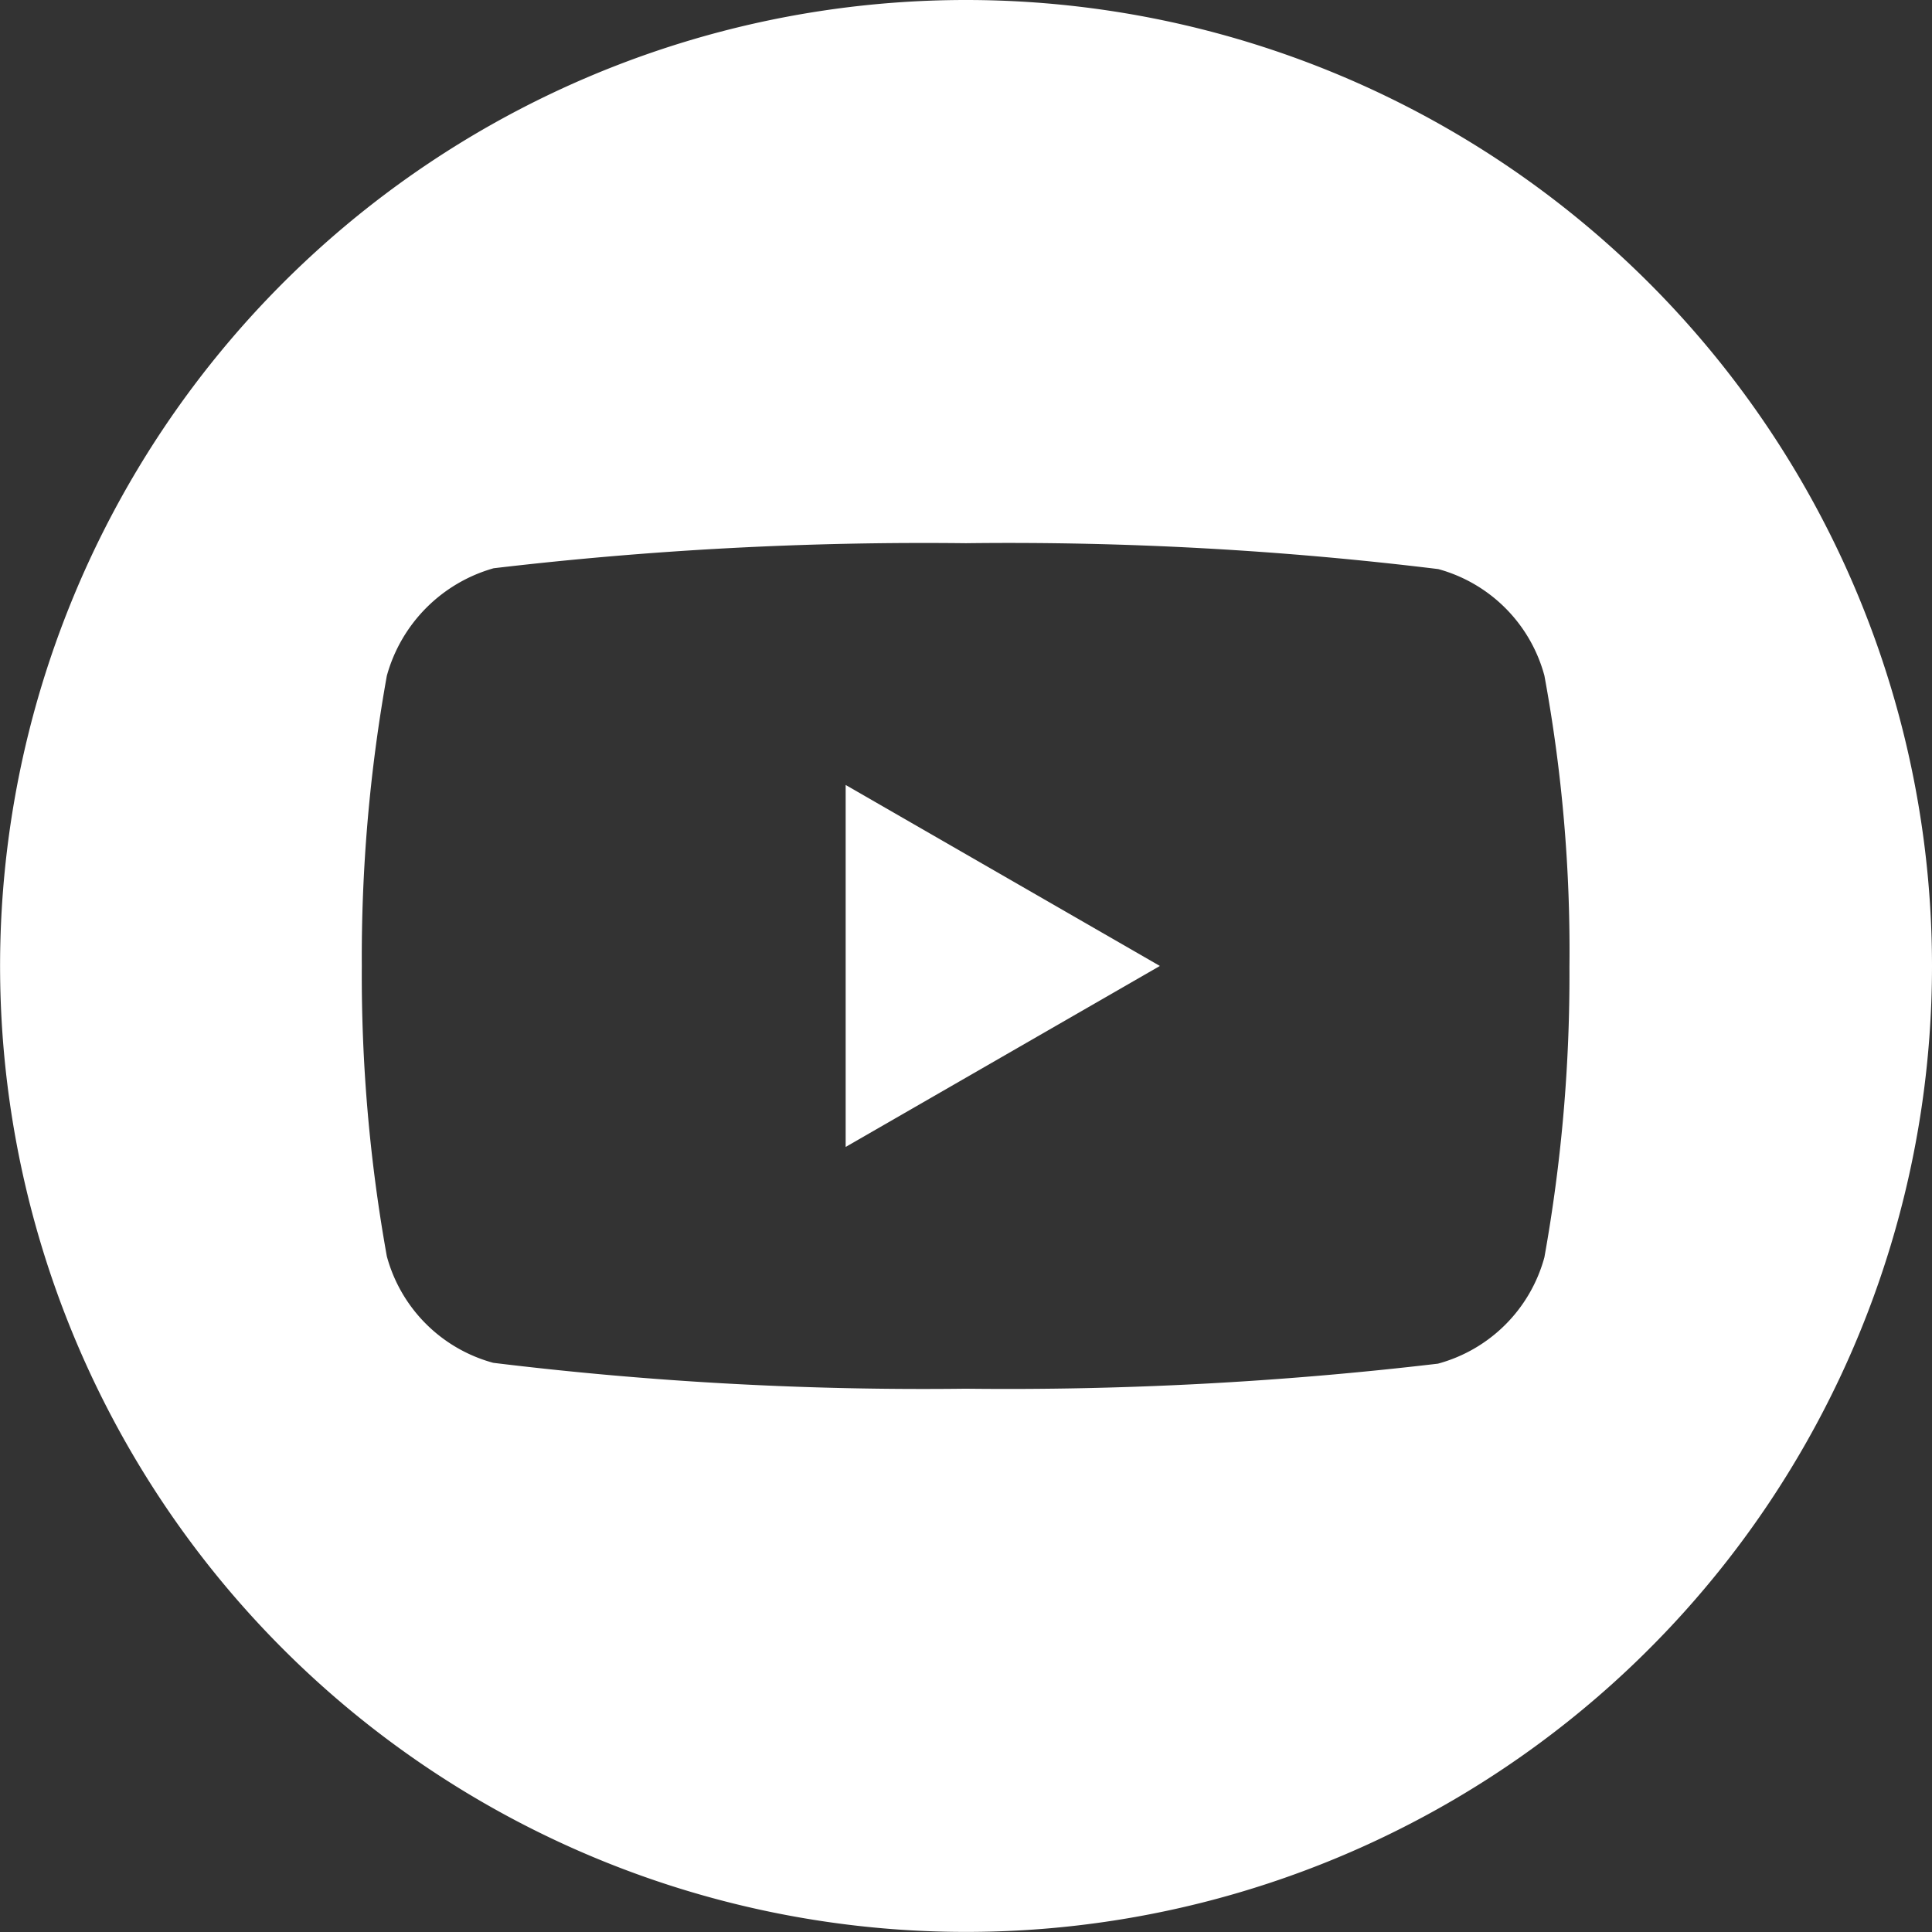 <svg id="youtube" xmlns="http://www.w3.org/2000/svg" width="23.143" height="23.143" viewBox="0 0 23.143 23.143">
  <rect x="0" y="0" width="23.143" height="23.143" fill="#333333" stroke="none"/>
  <path id="Path_207" data-name="Path 207" d="M224.113,212.375l3.764-2.168-3.764-2.168Zm0,0" transform="translate(-213.983 -198.636)" fill="#fff"/>
  <path id="Path_208" data-name="Path 208" d="M11.571,0A11.571,11.571,0,1,0,23.143,11.571,11.573,11.573,0,0,0,11.571,0ZM18.8,11.583a19.1,19.1,0,0,1-.3,3.478,1.812,1.812,0,0,1-1.275,1.274,43.98,43.98,0,0,1-5.658.3,42.406,42.406,0,0,1-5.658-.31,1.812,1.812,0,0,1-1.275-1.275,19.014,19.014,0,0,1-.3-3.478,19.085,19.085,0,0,1,.3-3.478A1.849,1.849,0,0,1,5.913,6.807a43.98,43.98,0,0,1,5.658-.3,42.316,42.316,0,0,1,5.658.31A1.812,1.812,0,0,1,18.5,8.093,18.124,18.124,0,0,1,18.8,11.583Zm0,0" fill="#fff"/>
</svg>
